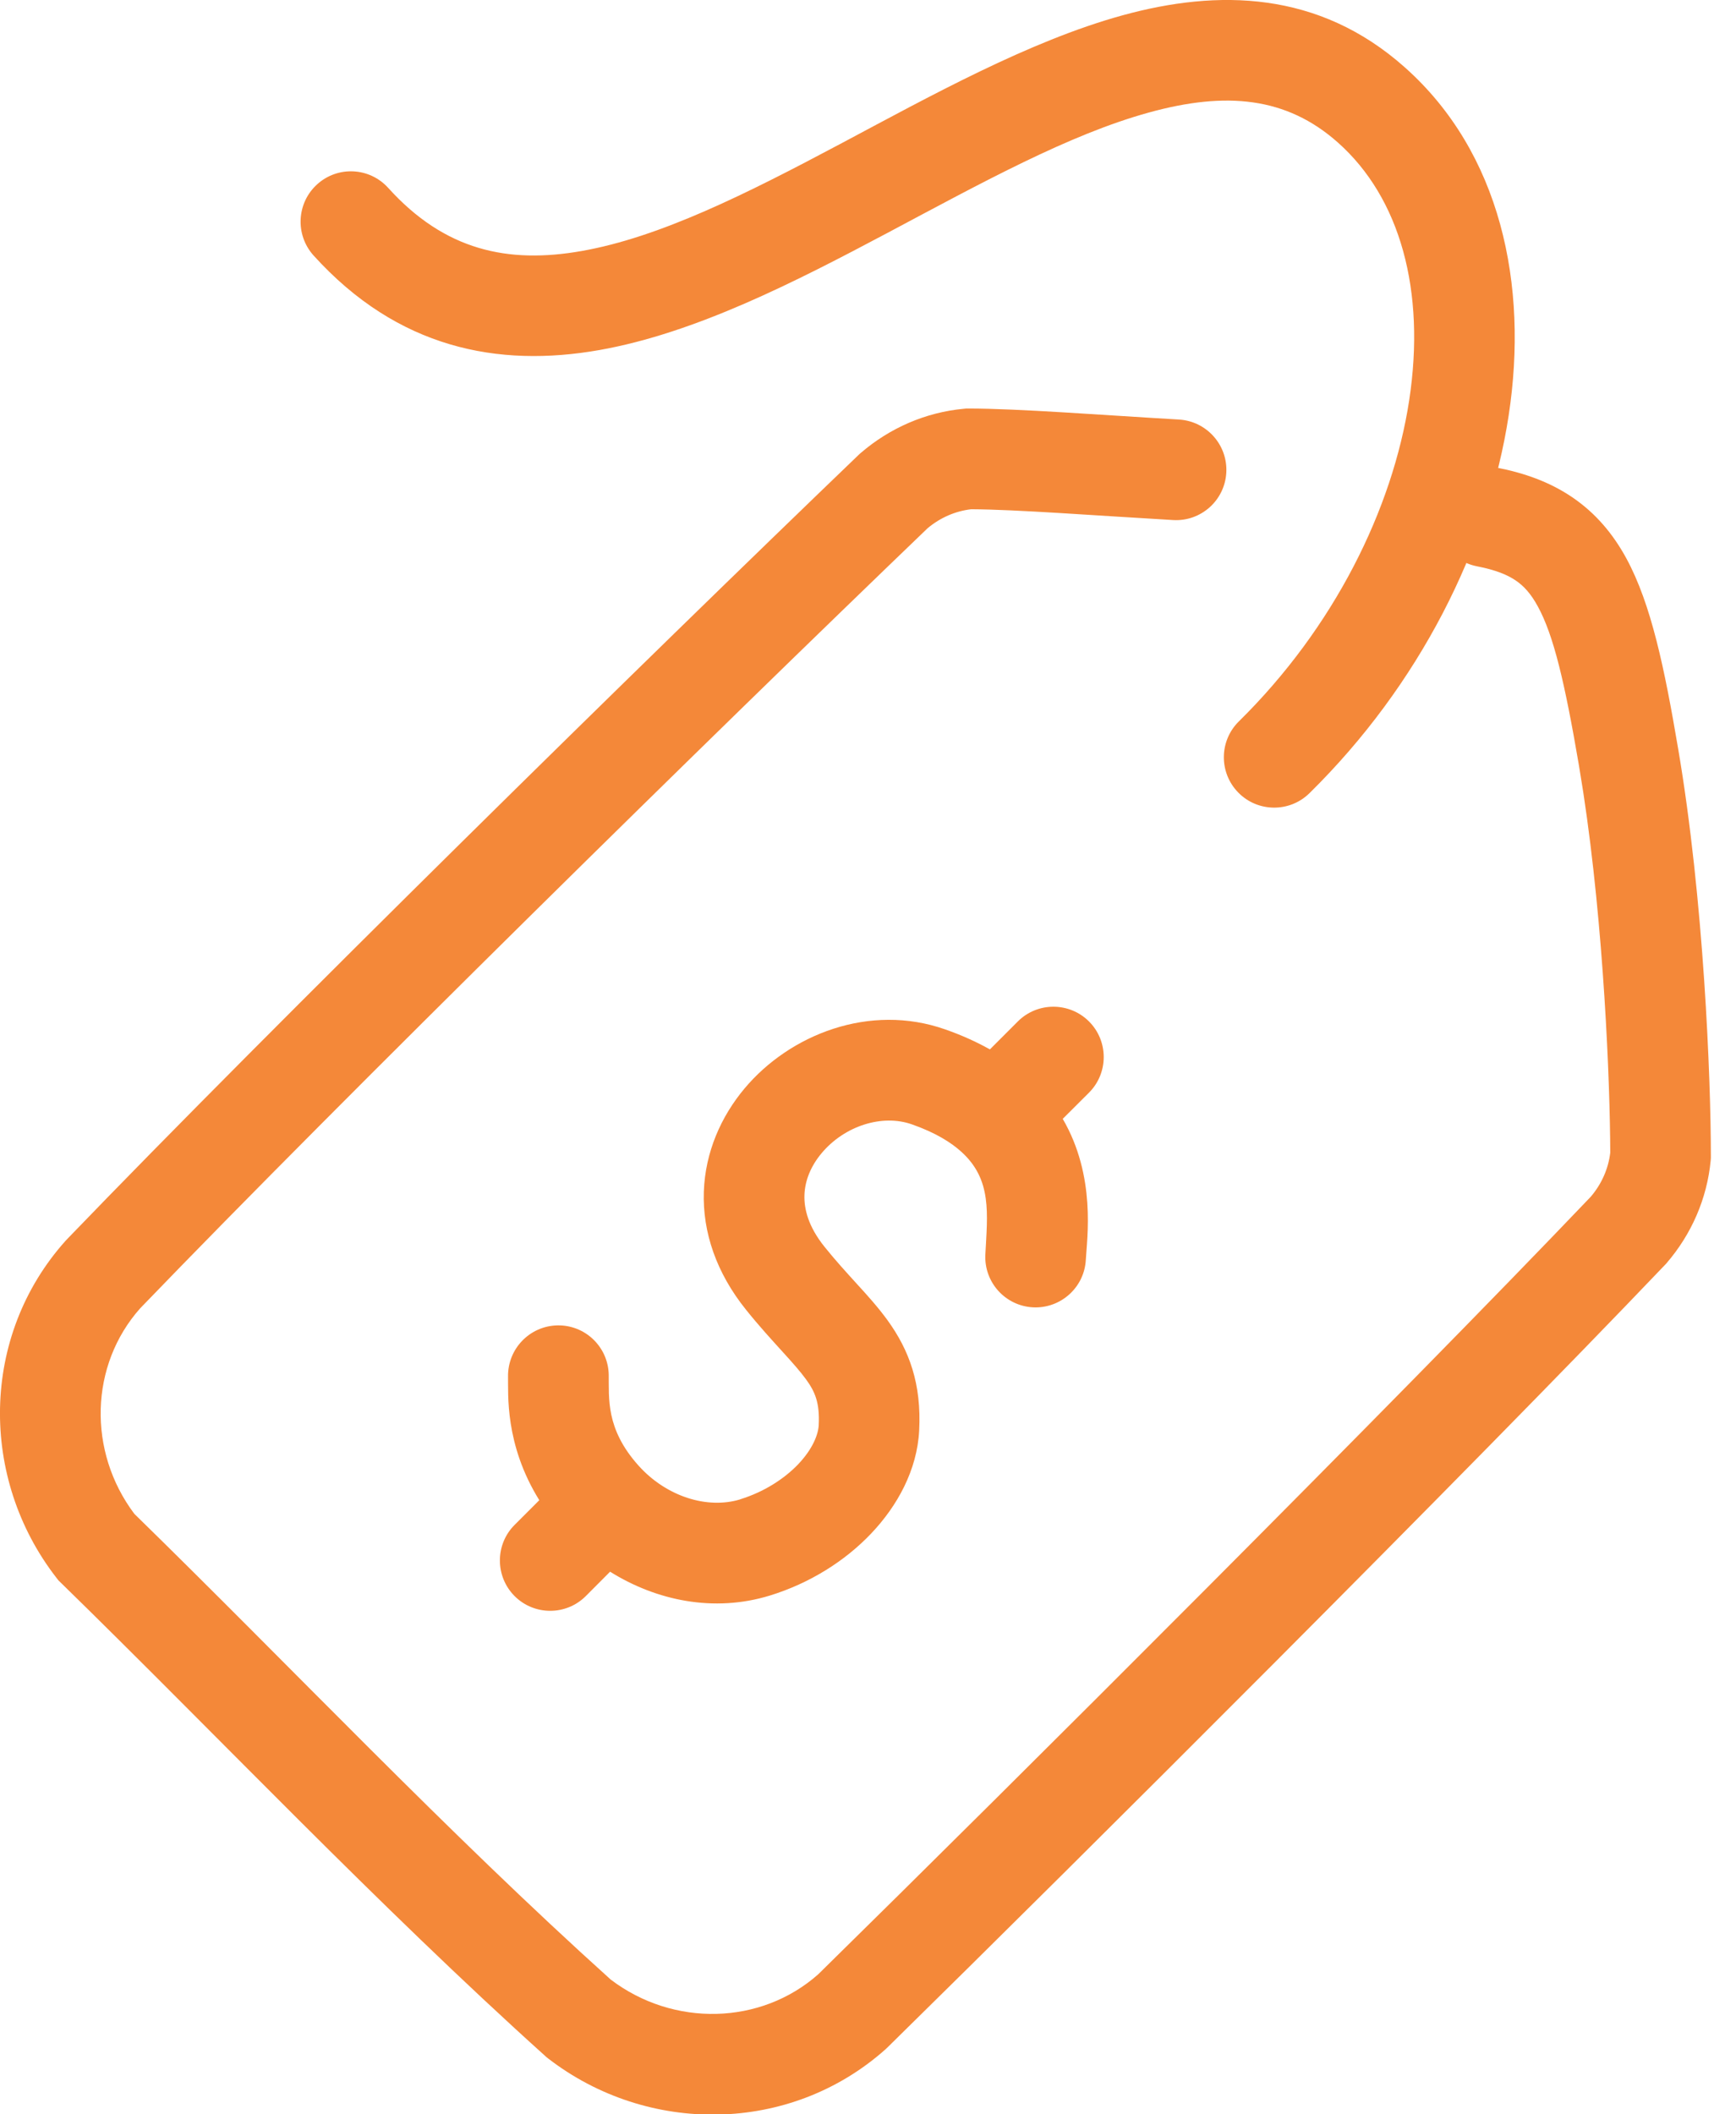 <svg xmlns="http://www.w3.org/2000/svg" width="23" height="28" viewBox="0 0 23 28" fill="none">
  <path d="M14.868 0.204C16.139 -0.146 17.47 -0.123 18.61 0.89C19.881 2.018 20.253 3.769 19.988 5.503C19.722 7.246 18.806 9.071 17.349 10.504C17.087 10.762 16.664 10.759 16.406 10.496C16.148 10.234 16.151 9.811 16.414 9.553C17.675 8.311 18.449 6.746 18.67 5.302C18.892 3.849 18.549 2.618 17.725 1.887C17.045 1.283 16.244 1.208 15.222 1.49C14.164 1.781 13.015 2.416 11.755 3.086C10.541 3.73 9.217 4.411 7.939 4.636C6.599 4.872 5.269 4.615 4.154 3.383C3.908 3.109 3.929 2.688 4.202 2.441C4.475 2.194 4.896 2.215 5.143 2.488C5.894 3.319 6.731 3.496 7.707 3.324C8.744 3.141 9.884 2.57 11.129 1.908C12.327 1.271 13.632 0.545 14.868 0.204Z" fill="#F48839"/>
  <path d="M13.485 13.527C13.745 13.267 14.167 13.267 14.428 13.527C14.688 13.787 14.688 14.21 14.428 14.47L14.08 14.817C14.525 15.58 14.401 16.399 14.386 16.682C14.367 17.05 14.052 17.332 13.685 17.313C13.317 17.293 13.035 16.979 13.055 16.611C13.083 16.072 13.144 15.624 12.741 15.257H12.741C12.608 15.135 12.404 15.003 12.082 14.89C11.689 14.751 11.19 14.908 10.885 15.272C10.741 15.444 10.664 15.636 10.658 15.827C10.652 16.01 10.709 16.243 10.922 16.509C11.071 16.694 11.211 16.847 11.351 17.001C11.486 17.148 11.634 17.312 11.761 17.487C12.045 17.881 12.21 18.322 12.178 18.944C12.151 19.47 11.887 19.945 11.543 20.307C11.195 20.674 10.726 20.968 10.199 21.13C9.456 21.358 8.694 21.196 8.083 20.814L7.761 21.137C7.501 21.397 7.078 21.397 6.818 21.137C6.558 20.876 6.558 20.454 6.818 20.194L7.145 19.867C6.683 19.123 6.736 18.452 6.731 18.231C6.725 17.863 7.018 17.559 7.386 17.552C7.754 17.545 8.058 17.838 8.065 18.206C8.07 18.514 8.022 18.92 8.458 19.407C8.827 19.82 9.372 19.989 9.807 19.856L9.807 19.855C10.119 19.759 10.389 19.586 10.577 19.389C10.769 19.186 10.84 18.997 10.847 18.875C10.862 18.576 10.798 18.431 10.68 18.268C10.604 18.164 10.508 18.055 10.366 17.899C10.23 17.749 10.062 17.567 9.884 17.345C9.491 16.857 9.307 16.317 9.325 15.782C9.343 15.255 9.555 14.784 9.863 14.416C10.462 13.701 11.521 13.279 12.525 13.633C12.742 13.709 12.938 13.798 13.115 13.897L13.485 13.527Z" fill="#F48839"/>
  <path d="M12.832 5.41C13.485 5.41 14.602 5.497 15.62 5.556C15.987 5.578 16.268 5.893 16.247 6.26C16.226 6.628 15.91 6.909 15.542 6.887C14.486 6.826 13.472 6.747 12.867 6.744C12.658 6.768 12.459 6.854 12.29 6.995C9.5 9.674 4.581 14.501 1.858 17.325C1.188 18.077 1.158 19.221 1.78 20.048C3.862 22.081 5.922 24.262 8.092 26.216C8.924 26.847 10.081 26.818 10.84 26.146C13.423 23.61 18.504 18.543 21.076 15.848C21.221 15.678 21.309 15.476 21.334 15.265C21.331 14.334 21.25 12.29 20.977 10.496L20.919 10.136C20.731 9.034 20.583 8.412 20.375 8.032C20.283 7.862 20.188 7.76 20.084 7.689C19.975 7.614 19.818 7.548 19.571 7.5C19.209 7.431 18.973 7.081 19.042 6.72C19.112 6.358 19.461 6.121 19.822 6.191C20.192 6.262 20.533 6.382 20.835 6.588C21.141 6.797 21.37 7.069 21.547 7.394C21.878 8.003 22.053 8.852 22.233 9.912C22.574 11.91 22.667 14.287 22.667 15.304V15.334L22.665 15.365C22.617 15.876 22.408 16.347 22.081 16.727L22.07 16.74L22.058 16.752C19.47 19.464 14.343 24.576 11.758 27.114L11.746 27.125L11.735 27.136C10.47 28.265 8.58 28.278 7.262 27.26L7.243 27.245L7.224 27.228C5.009 25.235 2.854 22.958 0.808 20.962L0.775 20.93L0.747 20.894C-0.275 19.578 -0.263 17.692 0.871 16.429L0.88 16.42L0.887 16.412C3.63 13.566 8.585 8.704 11.38 6.02L11.394 6.007L11.408 5.995C11.789 5.669 12.261 5.46 12.772 5.413L12.802 5.41H12.832Z" fill="#F48839"/>
</svg>
